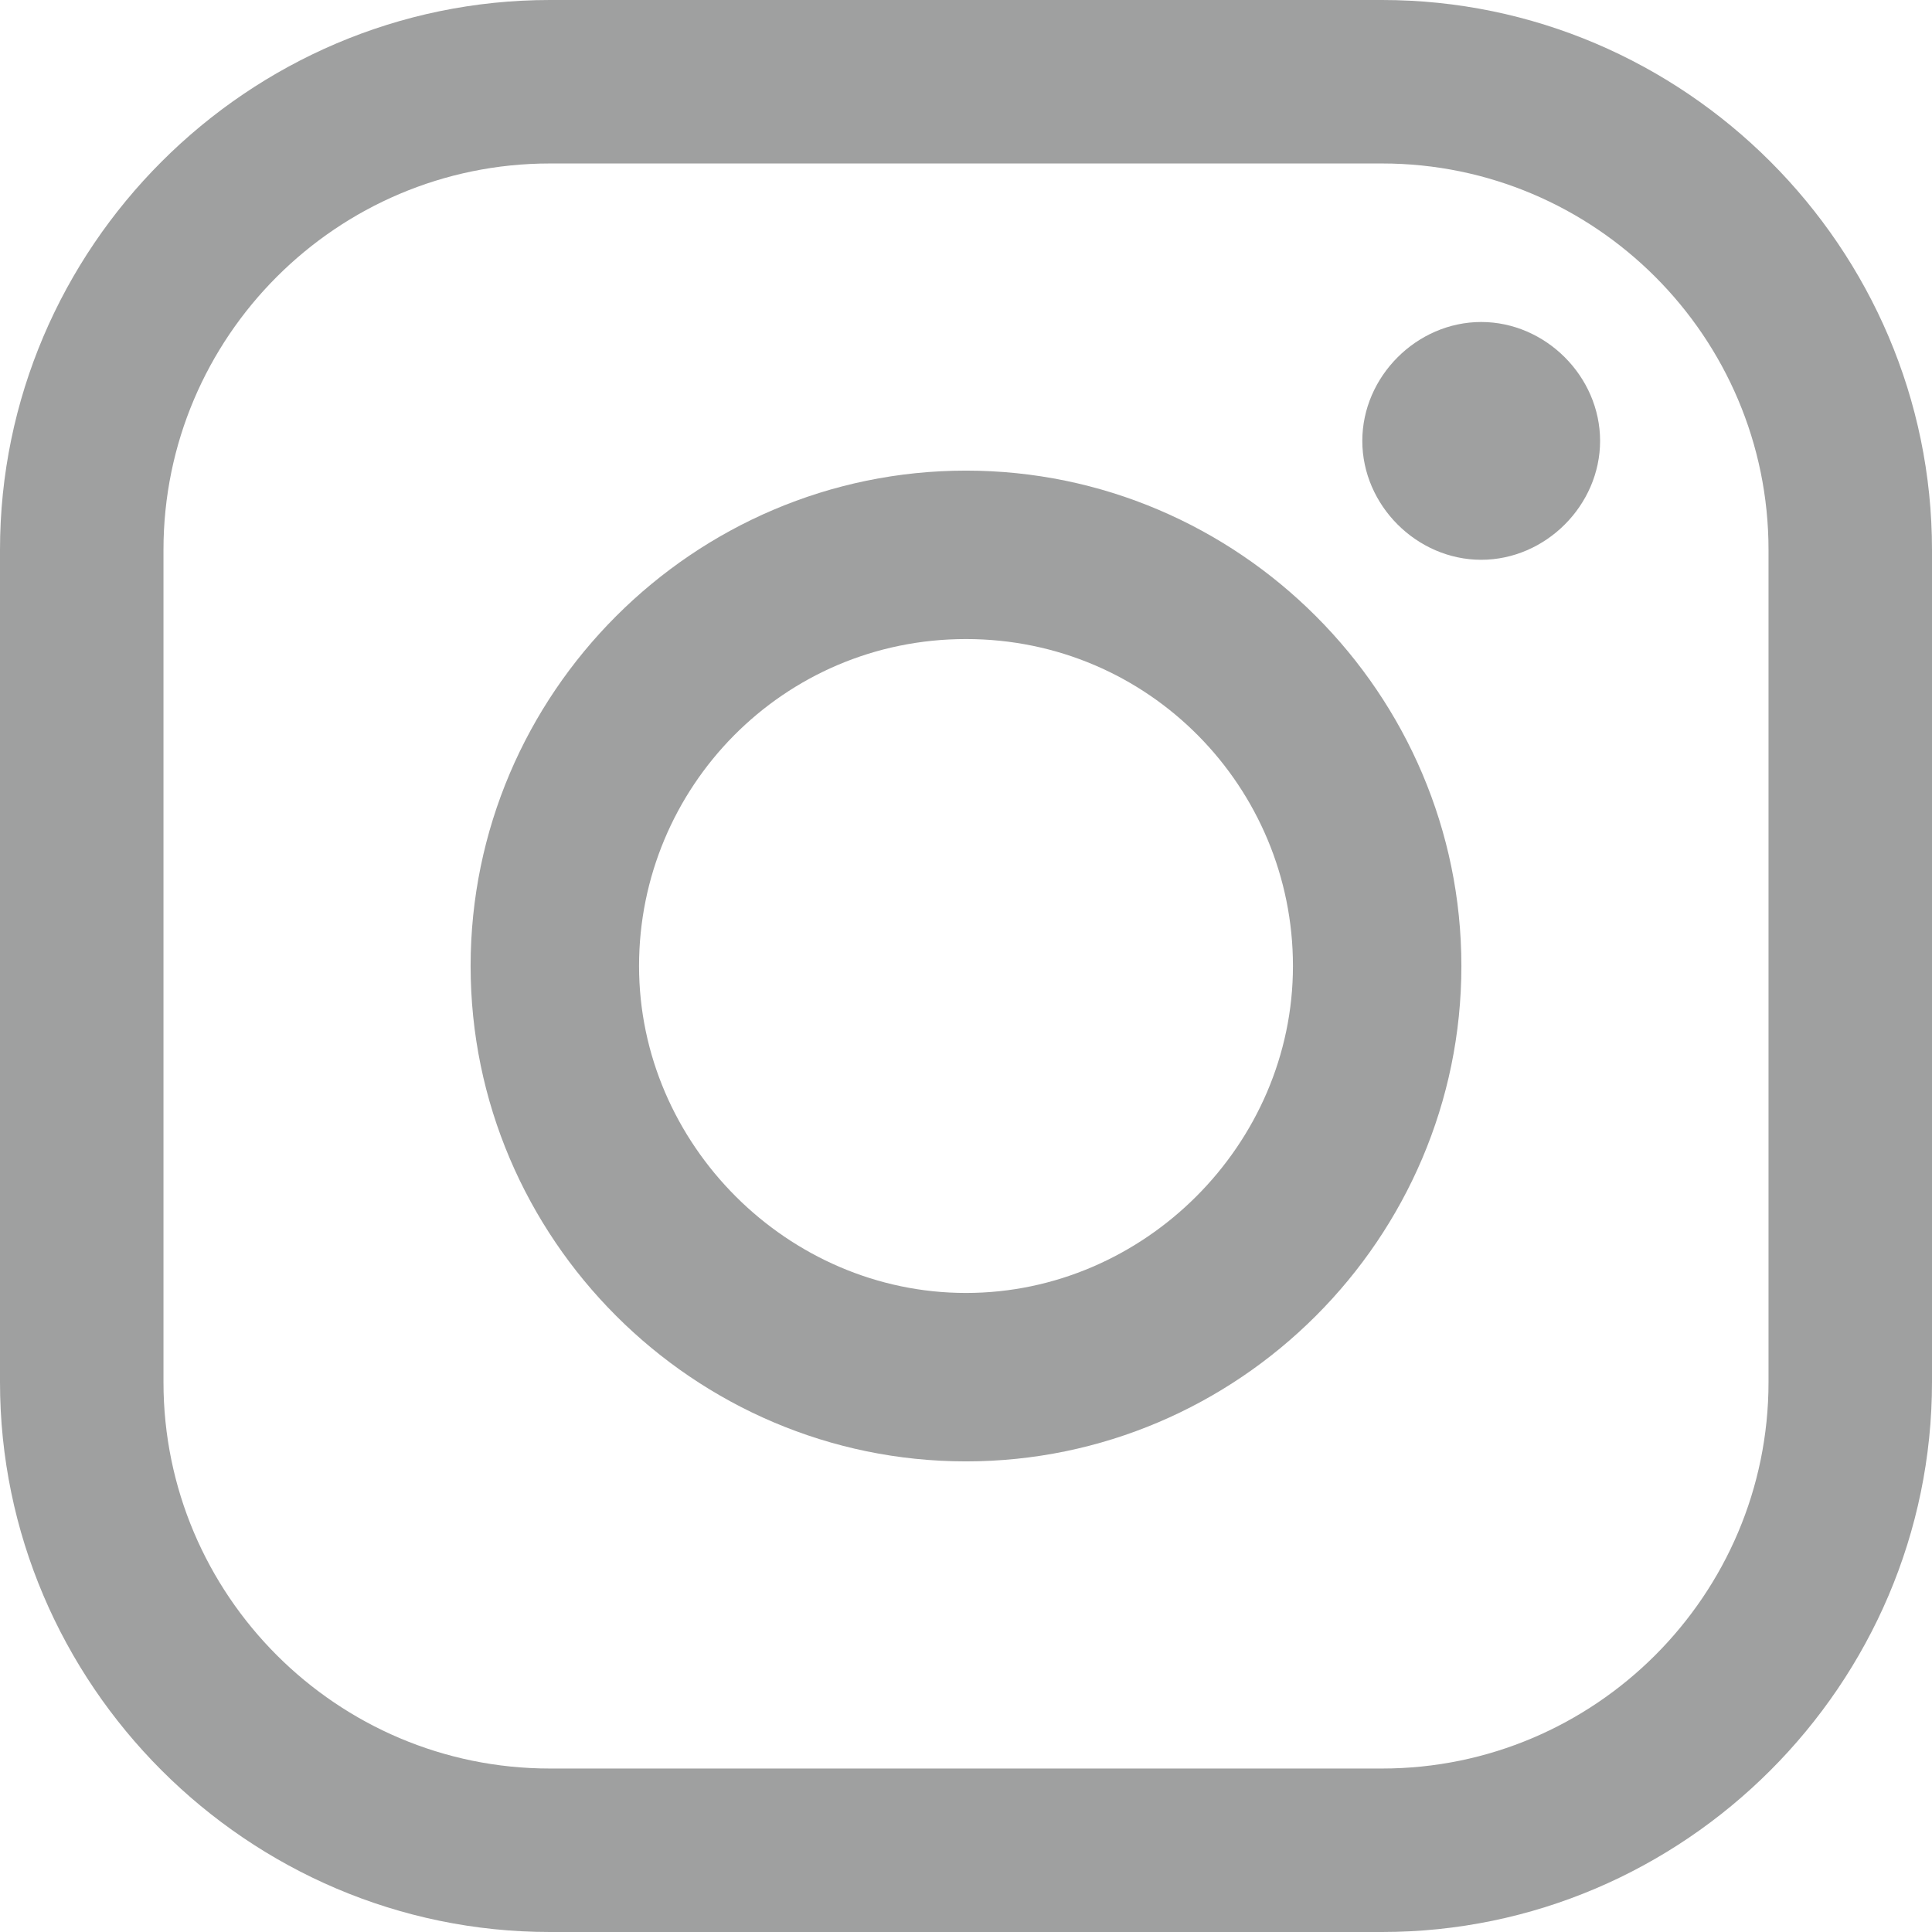 <svg version="1.1" id="レイヤー_1" xmlns="http://www.w3.org/2000/svg" x="0" y="0" viewBox="0 0 39 39" xml:space="preserve"><style>.st0{fill:#9fa0a0}</style><path class="st0" d="M27.9 39H11.1C5 39 0 34 0 27.9V11.1C0 5 5 0 11.1 0h16.8C34 0 39 5 39 11.1v16.8C39 34 34 39 27.9 39zM11.1 3.3c-4.3 0-7.8 3.5-7.8 7.8v16.8c0 4.3 3.5 7.8 7.8 7.8h16.8c4.3 0 7.8-3.5 7.8-7.8V11.1c0-4.3-3.5-7.8-7.8-7.8H11.1z"/><path class="st0" d="M19.5 29.5c-5.5 0-10-4.5-10-10s4.5-10 10-10 10 4.5 10 10-4.5 10-10 10zm0-16.6c-3.7 0-6.6 3-6.6 6.6s3 6.6 6.6 6.6 6.6-3 6.6-6.6-2.9-6.6-6.6-6.6zM32.3 8.9c0 1.3-1.1 2.4-2.4 2.4-1.3 0-2.4-1.1-2.4-2.4s1.1-2.4 2.4-2.4c1.3 0 2.4 1.1 2.4 2.4z"/></svg>